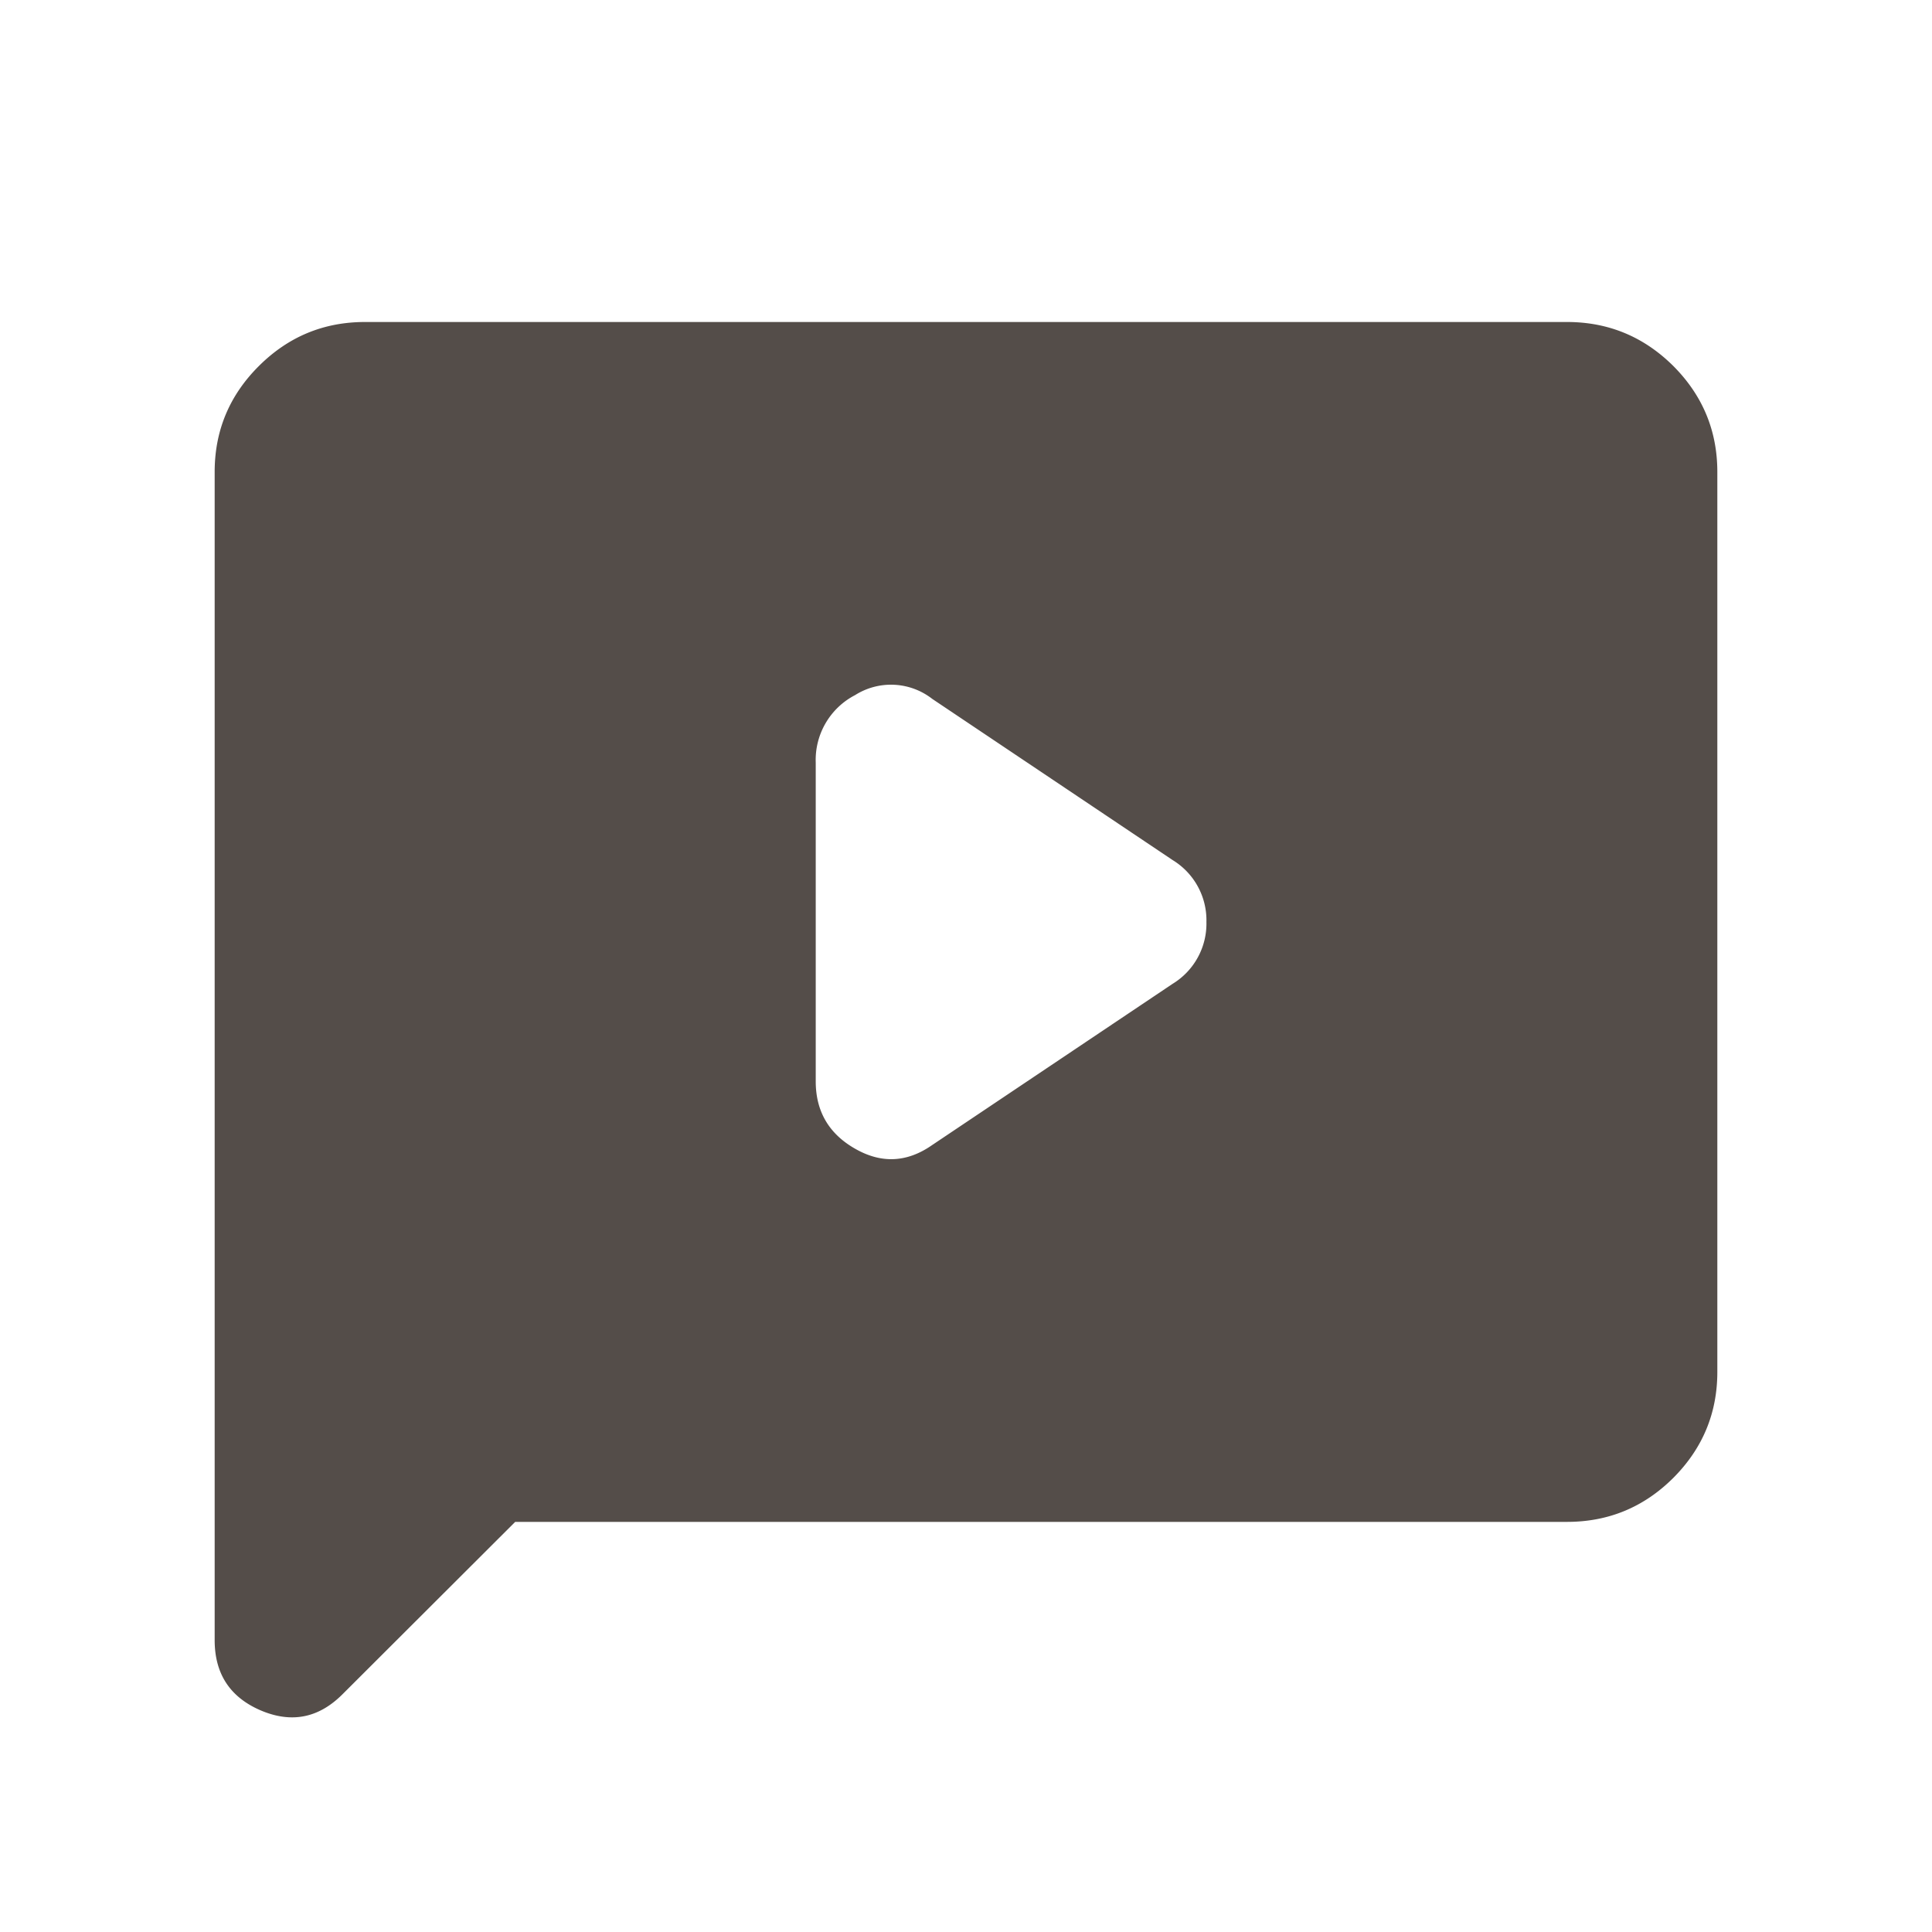 <svg xmlns="http://www.w3.org/2000/svg" width="18" height="18" fill="none"><path fill="#544D49" d="m8.685 10.668 2.24-1.502a.657.657 0 0 0 .315-.576.657.657 0 0 0-.315-.577l-2.24-1.502a.625.625 0 0 0-.718-.035.68.68 0 0 0-.367.629v2.97c0 .279.123.489.368.628.245.14.484.128.717-.035ZM3.19 15.786c-.222.222-.476.271-.762.149-.285-.123-.428-.34-.428-.655V4.397c0-.384.137-.713.412-.987.274-.273.603-.41.988-.41h11.2c.385 0 .715.137.99.41.273.274.41.603.41.987v8.385c0 .384-.137.713-.41.987-.275.274-.605.41-.99.41H4.8l-1.61 1.607Z"/></svg>